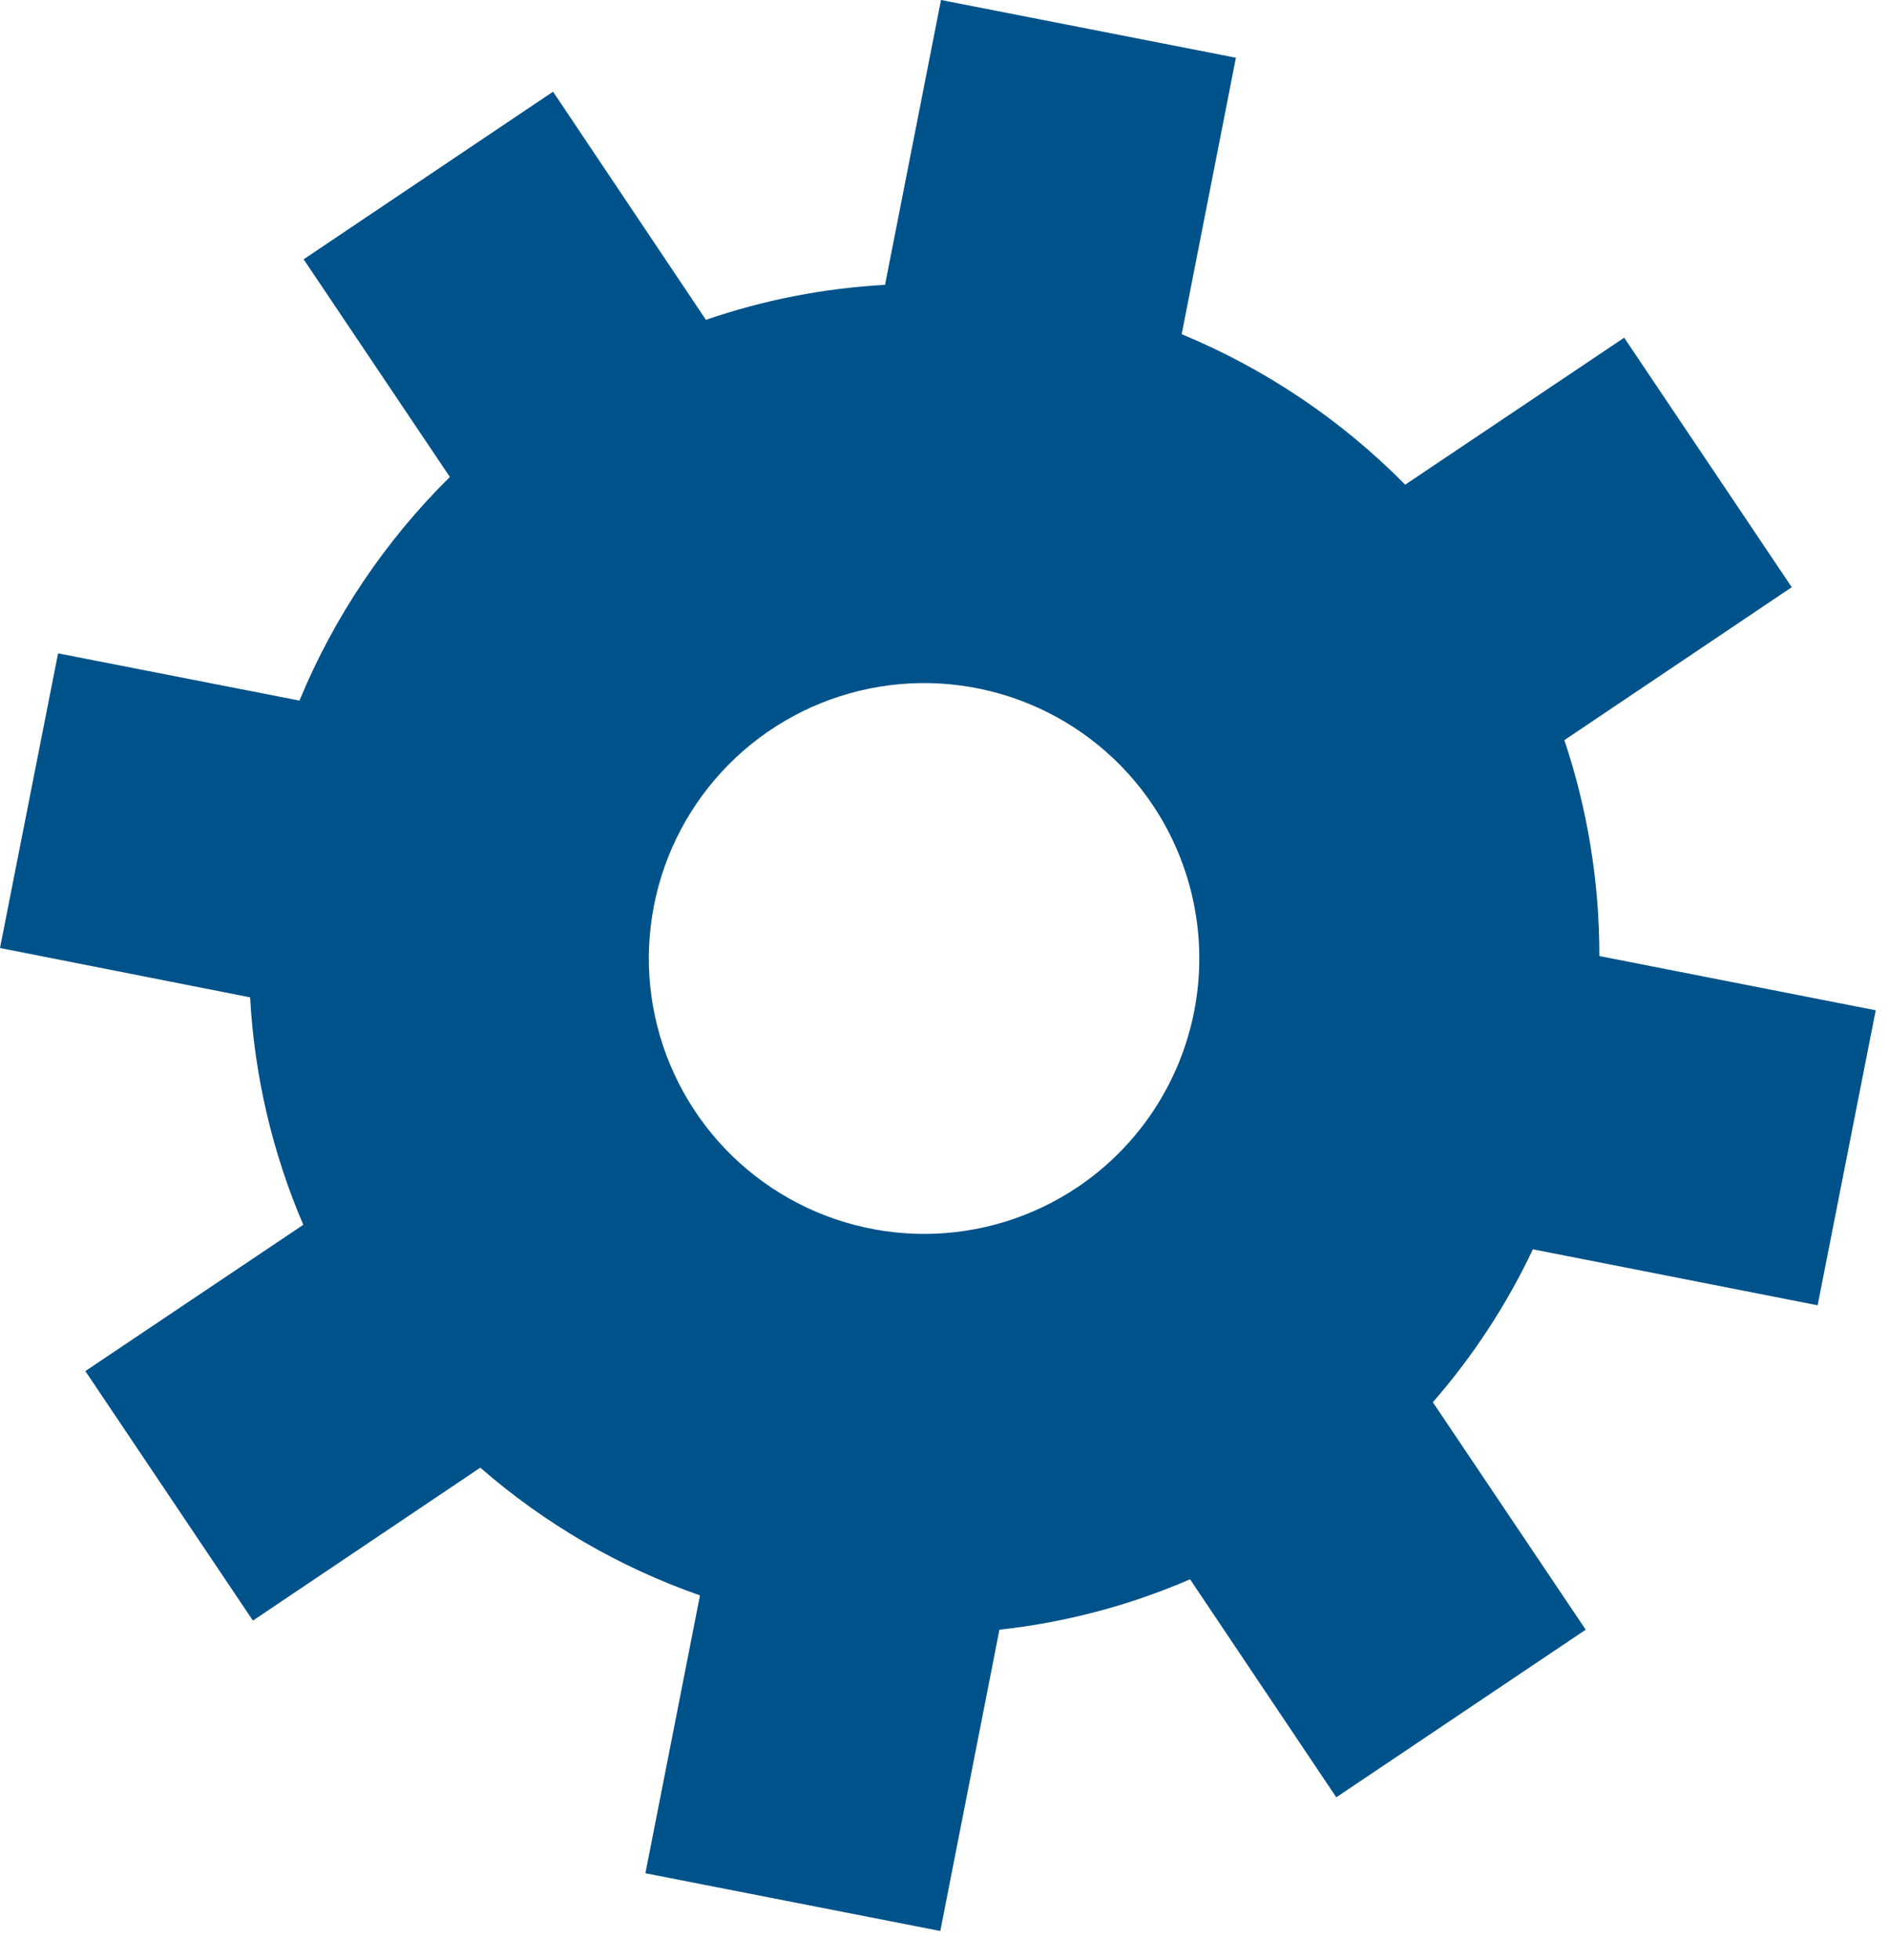 <?xml version="1.0" encoding="UTF-8"?> <svg xmlns="http://www.w3.org/2000/svg" width="54" height="56" viewBox="0 0 54 56" fill="none"> <path d="M51.96 37.3L53.62 28.87L45.72 27.32C45.723 25.223 45.386 23.139 44.72 21.15L51.22 16.78L46.43 9.65L40.17 13.85C38.348 12.004 36.176 10.542 33.78 9.55L35.33 1.65L26.9 0L25.3 8.14C23.555 8.235 21.832 8.571 20.18 9.14L15.81 2.62L8.68 7.41L12.86 13.63C11.014 15.452 9.552 17.624 8.56 20.02L1.66 18.67L0 27.09L7.15 28.5C7.272 30.739 7.786 32.939 8.67 35L2.44 39.18L7.23 46.31L13.73 41.94C15.572 43.545 17.704 44.784 20.01 45.59L18.45 53.53L26.88 55.18L28.57 46.57C30.448 46.366 32.286 45.88 34.02 45.13L38.2 51.36L45.33 46.57L40.96 40.07C42.11 38.752 43.072 37.281 43.82 35.7L51.96 37.3ZM30.81 33.92C29.518 34.789 27.998 35.255 26.441 35.26C24.885 35.264 23.362 34.807 22.065 33.946C20.768 33.085 19.756 31.859 19.156 30.422C18.556 28.986 18.395 27.404 18.695 25.876C18.994 24.349 19.74 22.944 20.837 21.84C21.935 20.736 23.335 19.983 24.861 19.675C26.387 19.367 27.97 19.519 29.41 20.111C30.85 20.702 32.082 21.708 32.95 23C34.111 24.733 34.538 26.855 34.137 28.902C33.736 30.949 32.539 32.754 30.81 33.92Z" fill="#00528A"></path> </svg> 